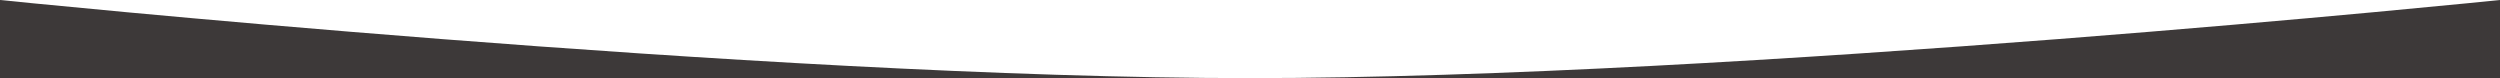 <?xml version="1.0" encoding="UTF-8"?> <svg xmlns="http://www.w3.org/2000/svg" width="1920" height="60" viewBox="0 0 1920 60" fill="none"> <path d="M0 0C0 0 584.365 60 960 60C1335.63 60 1920 0 1920 0V60H0V0Z" fill="#3D3939"></path> </svg> 